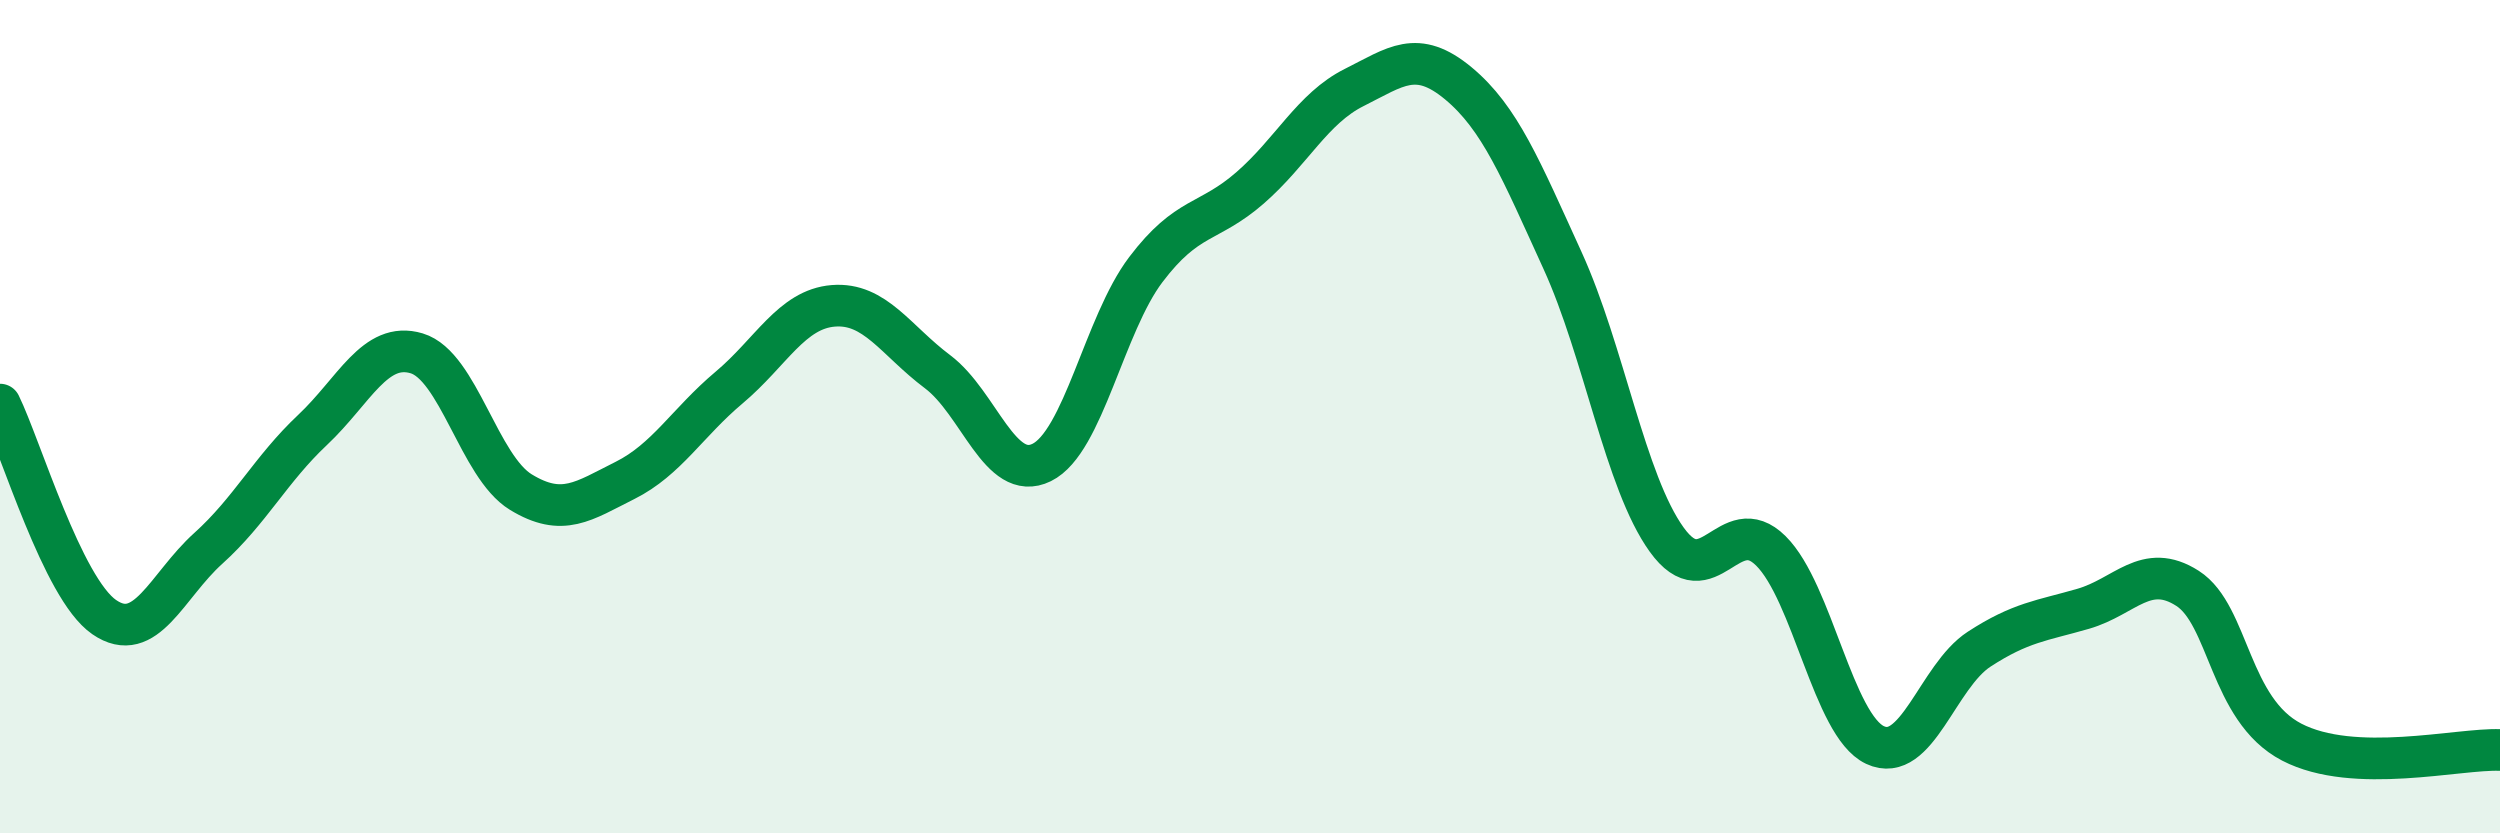 
    <svg width="60" height="20" viewBox="0 0 60 20" xmlns="http://www.w3.org/2000/svg">
      <path
        d="M 0,9.71 C 0.5,10.73 1.5,14.12 2.5,14.81 C 3.5,15.5 4,14.06 5,13.16 C 6,12.26 6.5,11.26 7.5,10.32 C 8.5,9.38 9,8.18 10,8.48 C 11,8.78 11.5,11.2 12.5,11.81 C 13.5,12.42 14,12.03 15,11.53 C 16,11.03 16.5,10.14 17.5,9.3 C 18.5,8.46 19,7.42 20,7.34 C 21,7.26 21.5,8.17 22.5,8.92 C 23.5,9.67 24,11.59 25,11.1 C 26,10.61 26.5,7.79 27.5,6.47 C 28.5,5.15 29,5.38 30,4.51 C 31,3.64 31.5,2.6 32.5,2.1 C 33.5,1.6 34,1.17 35,2 C 36,2.83 36.5,4.06 37.5,6.25 C 38.5,8.44 39,11.56 40,12.95 C 41,14.34 41.5,12.23 42.5,13.22 C 43.5,14.21 44,17.41 45,17.88 C 46,18.35 46.5,16.23 47.5,15.58 C 48.5,14.93 49,14.9 50,14.61 C 51,14.32 51.5,13.48 52.5,14.12 C 53.5,14.76 53.5,17.03 55,17.81 C 56.5,18.59 59,17.96 60,18L60 20L0 20Z"
        fill="#008740"
        opacity="0.1"
        stroke-linecap="round"
        stroke-linejoin="round"
      />
      <path
        d="M 0,9.71 C 0.5,10.73 1.5,14.12 2.5,14.81 C 3.5,15.5 4,14.06 5,13.16 C 6,12.26 6.5,11.26 7.5,10.32 C 8.5,9.38 9,8.18 10,8.48 C 11,8.78 11.5,11.2 12.5,11.81 C 13.5,12.42 14,12.03 15,11.53 C 16,11.03 16.5,10.14 17.5,9.3 C 18.5,8.46 19,7.42 20,7.34 C 21,7.26 21.5,8.17 22.5,8.92 C 23.5,9.67 24,11.59 25,11.1 C 26,10.61 26.5,7.79 27.5,6.47 C 28.5,5.15 29,5.38 30,4.51 C 31,3.64 31.5,2.6 32.5,2.1 C 33.5,1.6 34,1.17 35,2 C 36,2.83 36.5,4.06 37.5,6.25 C 38.5,8.44 39,11.56 40,12.95 C 41,14.34 41.5,12.23 42.5,13.22 C 43.5,14.21 44,17.41 45,17.88 C 46,18.35 46.5,16.23 47.5,15.58 C 48.5,14.93 49,14.9 50,14.61 C 51,14.32 51.5,13.48 52.5,14.12 C 53.5,14.76 53.5,17.03 55,17.81 C 56.5,18.59 59,17.96 60,18"
        stroke="#008740"
        stroke-width="1"
        fill="none"
        stroke-linecap="round"
        stroke-linejoin="round"
      />
    </svg>
  